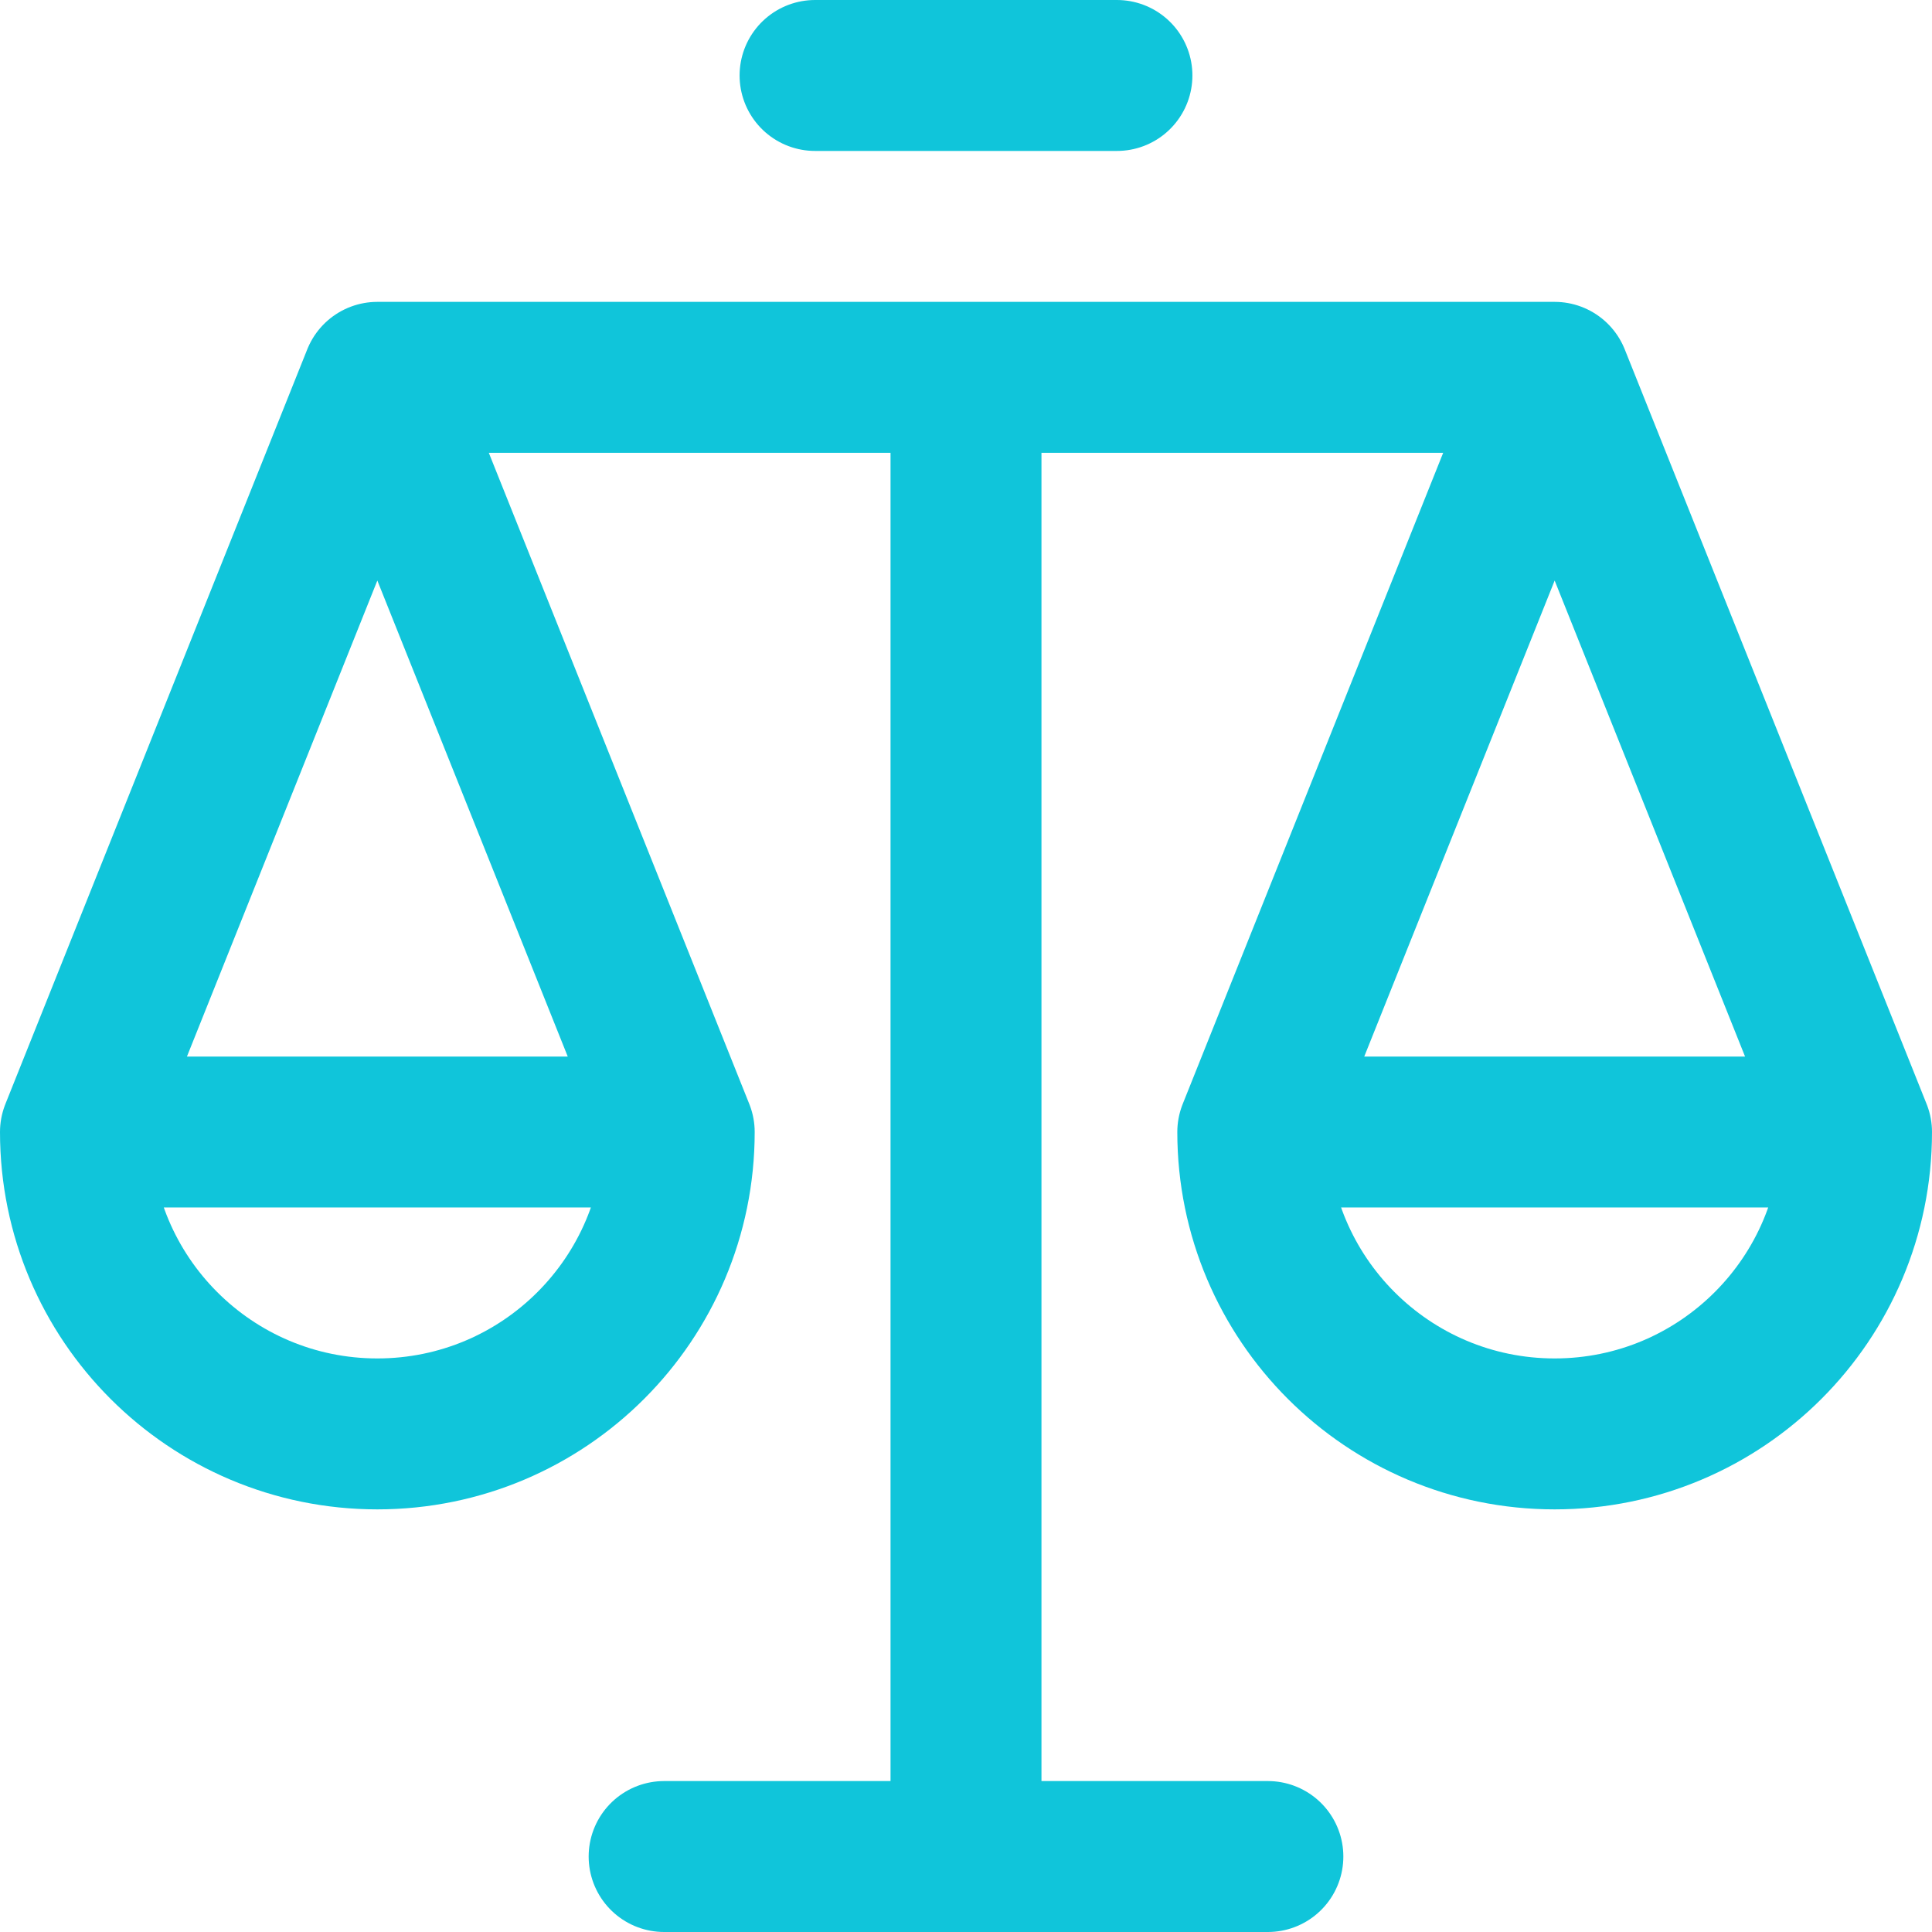 <svg xmlns="http://www.w3.org/2000/svg" version="1.1" xmlns:xlink="http://www.w3.org/1999/xlink" width="512" height="512" x="0" y="0" viewBox="0 0 512.001 512.001" style="enable-background:new 0 0 512 512" xml:space="preserve" class=""><g><path d="M256 100v392M100 100h312M100 380c-44.183 0-80-35.817-80-80l80-200 80 200c0 44.183-35.817 80-80 80zM412 380c-44.183 0-80-35.817-80-80l80-200 80 200c0 44.183-35.817 80-80 80zM20 300h160M332 300h160.001M176 492h160M216 20h80" style="stroke-width:40;stroke-linecap:round;stroke-linejoin:round;stroke-miterlimit:10;" fill="none" stroke="#10c5da" stroke-width="40" stroke-linecap="round" stroke-linejoin="round" stroke-miterlimit="10" data-original="#000000" opacity="1" class=""></path></g></svg>